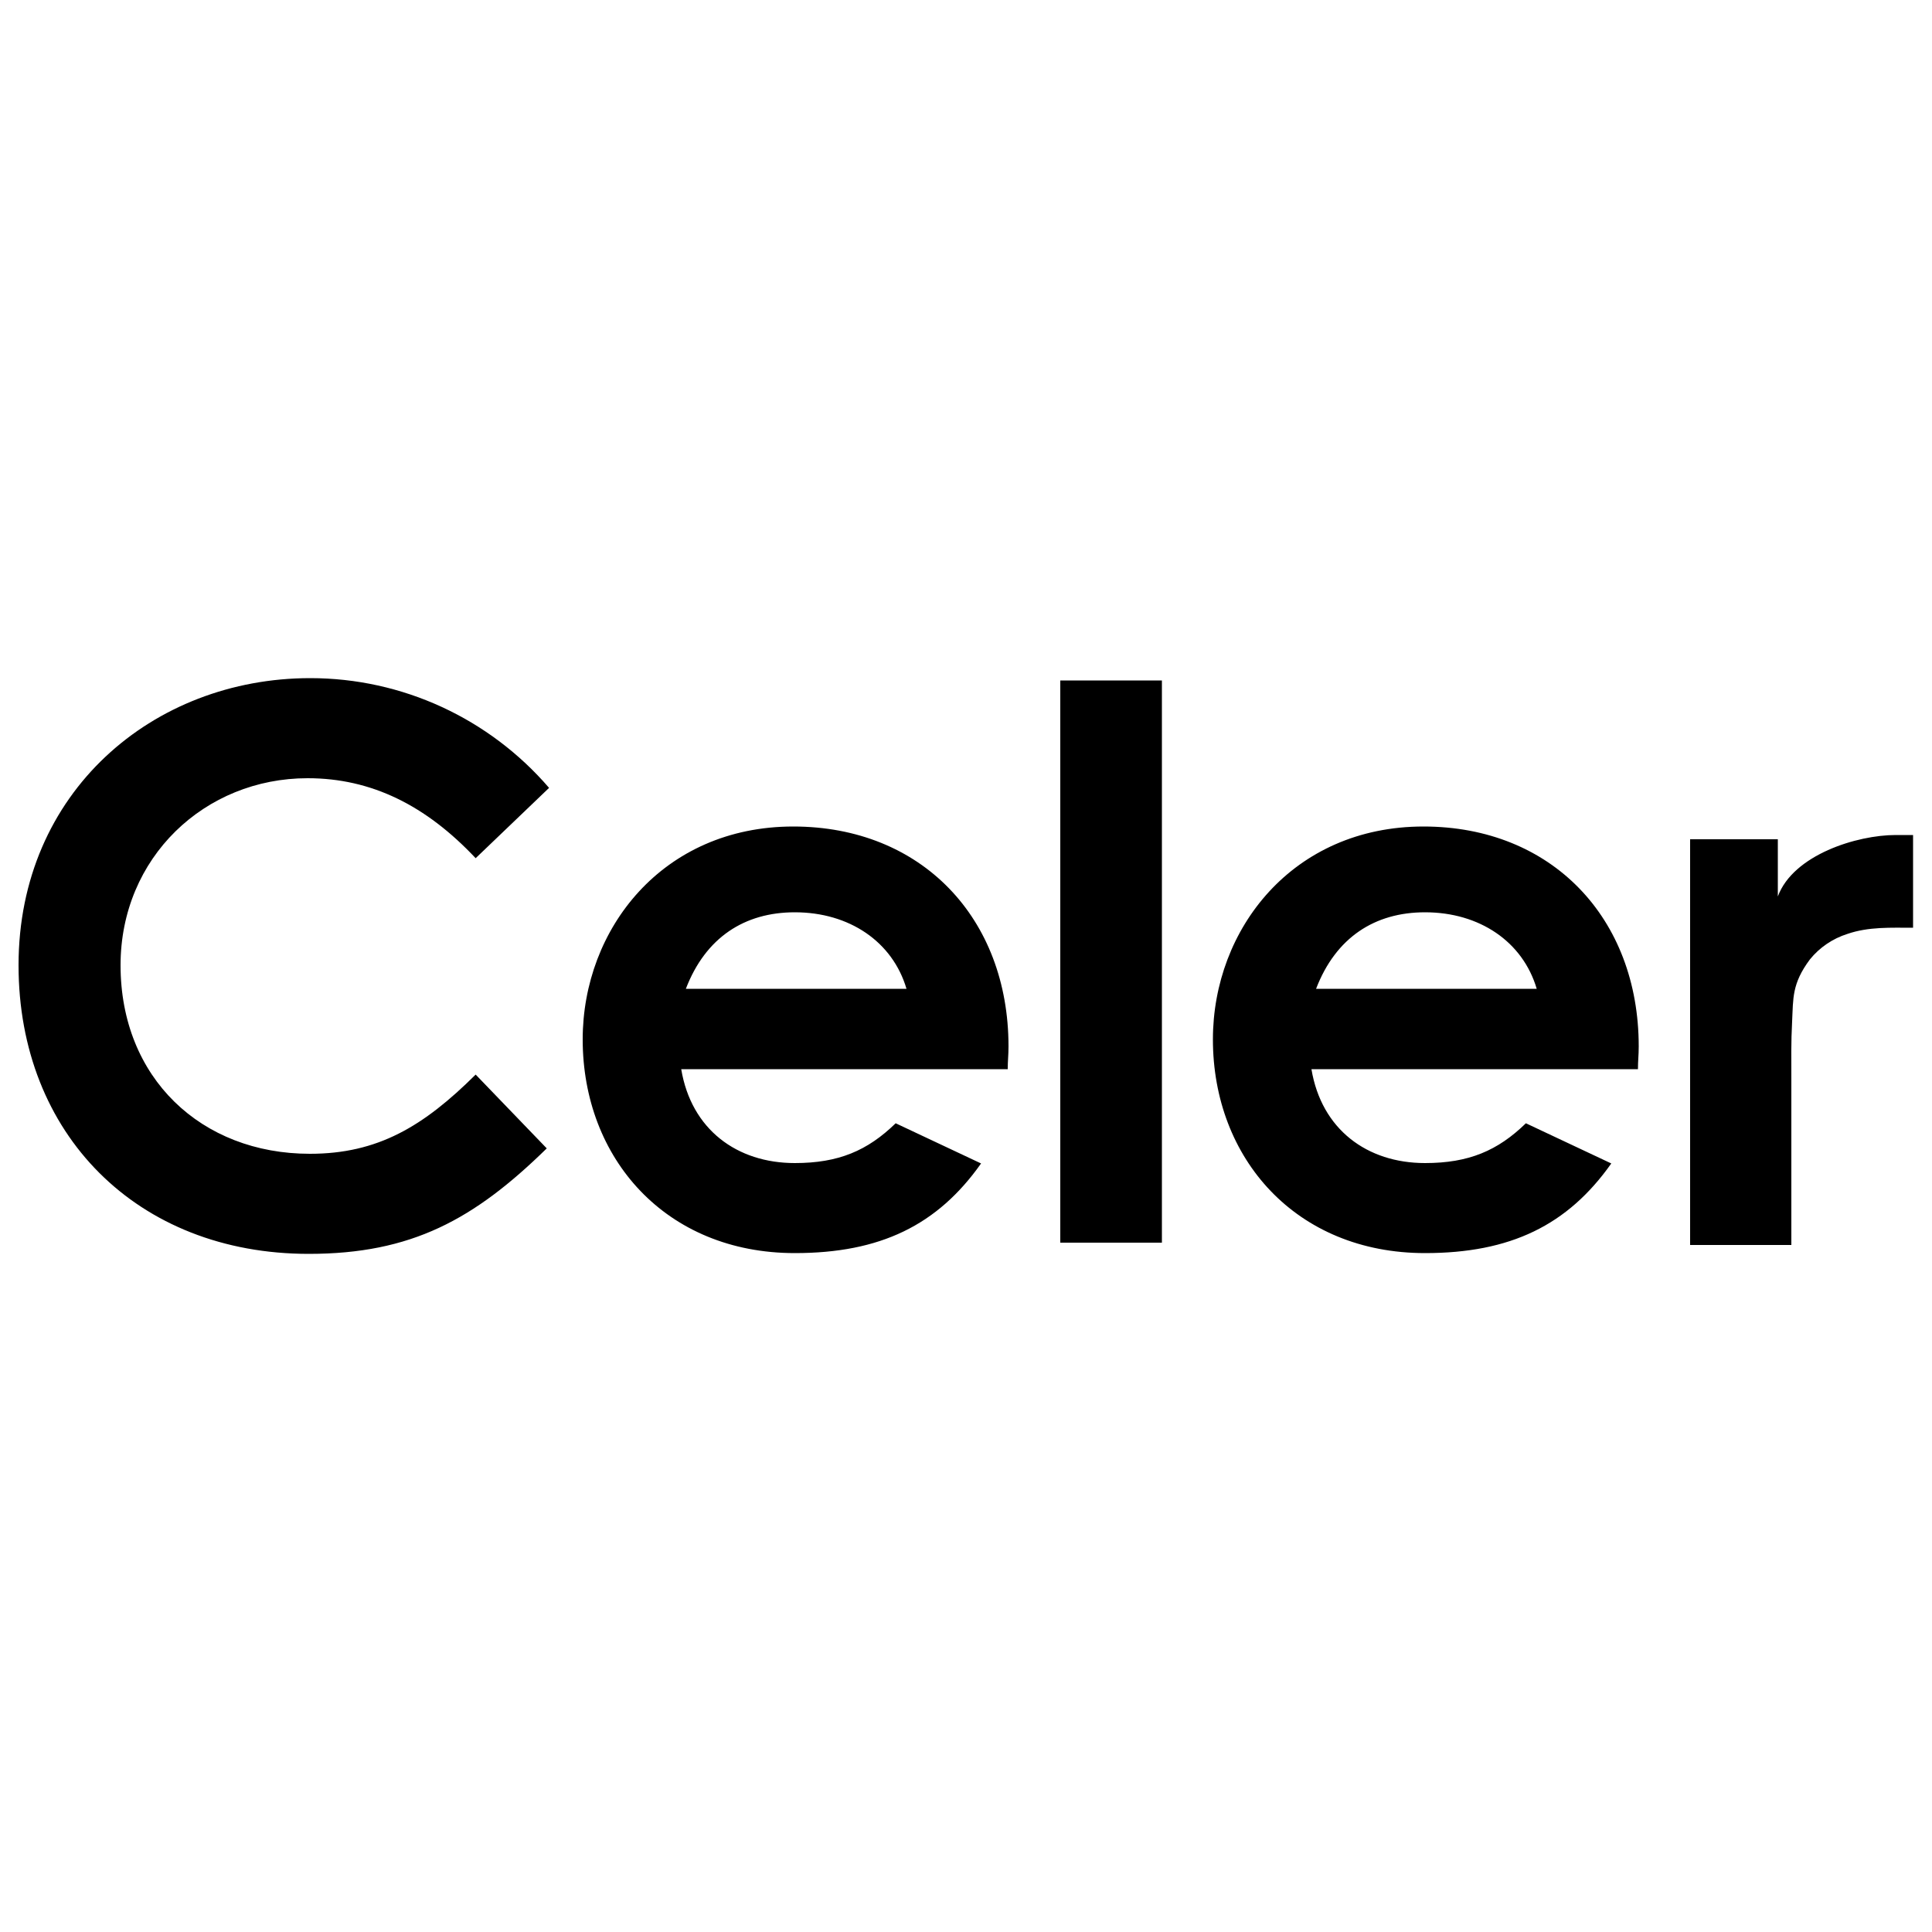 <?xml version="1.0" encoding="utf-8"?>
<!-- Generator: Adobe Illustrator 23.0.3, SVG Export Plug-In . SVG Version: 6.00 Build 0)  -->
<svg version="1.1" id="celr" xmlns="http://www.w3.org/2000/svg" xmlns:xlink="http://www.w3.org/1999/xlink" x="0px" y="0px"
	 viewBox="0 0 500 500" style="enable-background:new 0 0 500 500;" xml:space="preserve">
<style type="text/css">
	.st0{fill-rule:evenodd;clip-rule:evenodd;}
</style>
<path id="Combined-Shape" class="st0" d="M460.1,232c4-10.8,20.5-15.9,30.5-15.9h4.5v24c-5.7,0-11.5-0.3-17,1.6
	c-3.8,1.2-7.2,3.5-9.7,6.6c-4.7,6.3-4.3,10.1-4.6,16c-0.3,5.7-0.2,9.6-0.2,15.4v42.5h-26.2v-105h22.7L460.1,232z M141.5,297.2
	c-18.8,18.4-35,27.3-61.6,27.3c-44.4,0-75.1-31-75.1-74.7c0-44.8,34.8-74.3,75.5-74.3c23.8,0,46.3,10.4,61.8,28.4l-19,18.2
	c-12.8-13.6-26.9-20.7-43.5-20.7c-26.6,0-48.4,20.5-48.4,48.4c0,29.2,20.9,48.8,49,48.8c17.6,0,29.4-7.1,42.9-20.5L141.5,297.2z
	 M253.9,301.1c-11.3,16-26.1,23.2-48.2,23.2c-33.4,0-54.9-24.5-54.9-55.3c0-28.6,20.7-55.1,54.5-55.1c33.2,0,55.7,23.7,55.7,56.9
	c0,2.4-0.2,3.6-0.2,5.9h-84.5c2.6,15.6,14.4,24.3,29.4,24.3c11.3,0,18.8-3.2,26.1-10.3L253.9,301.1z M234.6,255.9
	c-3.6-12.2-14.8-19.8-28.9-19.8c-13,0-23.1,6.5-28.2,19.8H234.6z M274.4,176.1h26.3v145.5h-26.3V176.1z M417,301.1
	c-11.3,16-26.1,23.2-48.2,23.2c-33.4,0-54.9-24.5-54.9-55.3c0-28.6,20.7-55.1,54.5-55.1c33.2,0,55.7,23.7,55.7,56.9
	c0,2.4-0.2,3.6-0.2,5.9h-84.5c2.6,15.6,14.4,24.3,29.4,24.3c11.3,0,18.8-3.2,26.1-10.3L417,301.1z M397.7,255.9
	c-3.6-12.2-14.8-19.8-28.9-19.8c-13,0-23.1,6.5-28.2,19.8H397.7z"/>
</svg>
